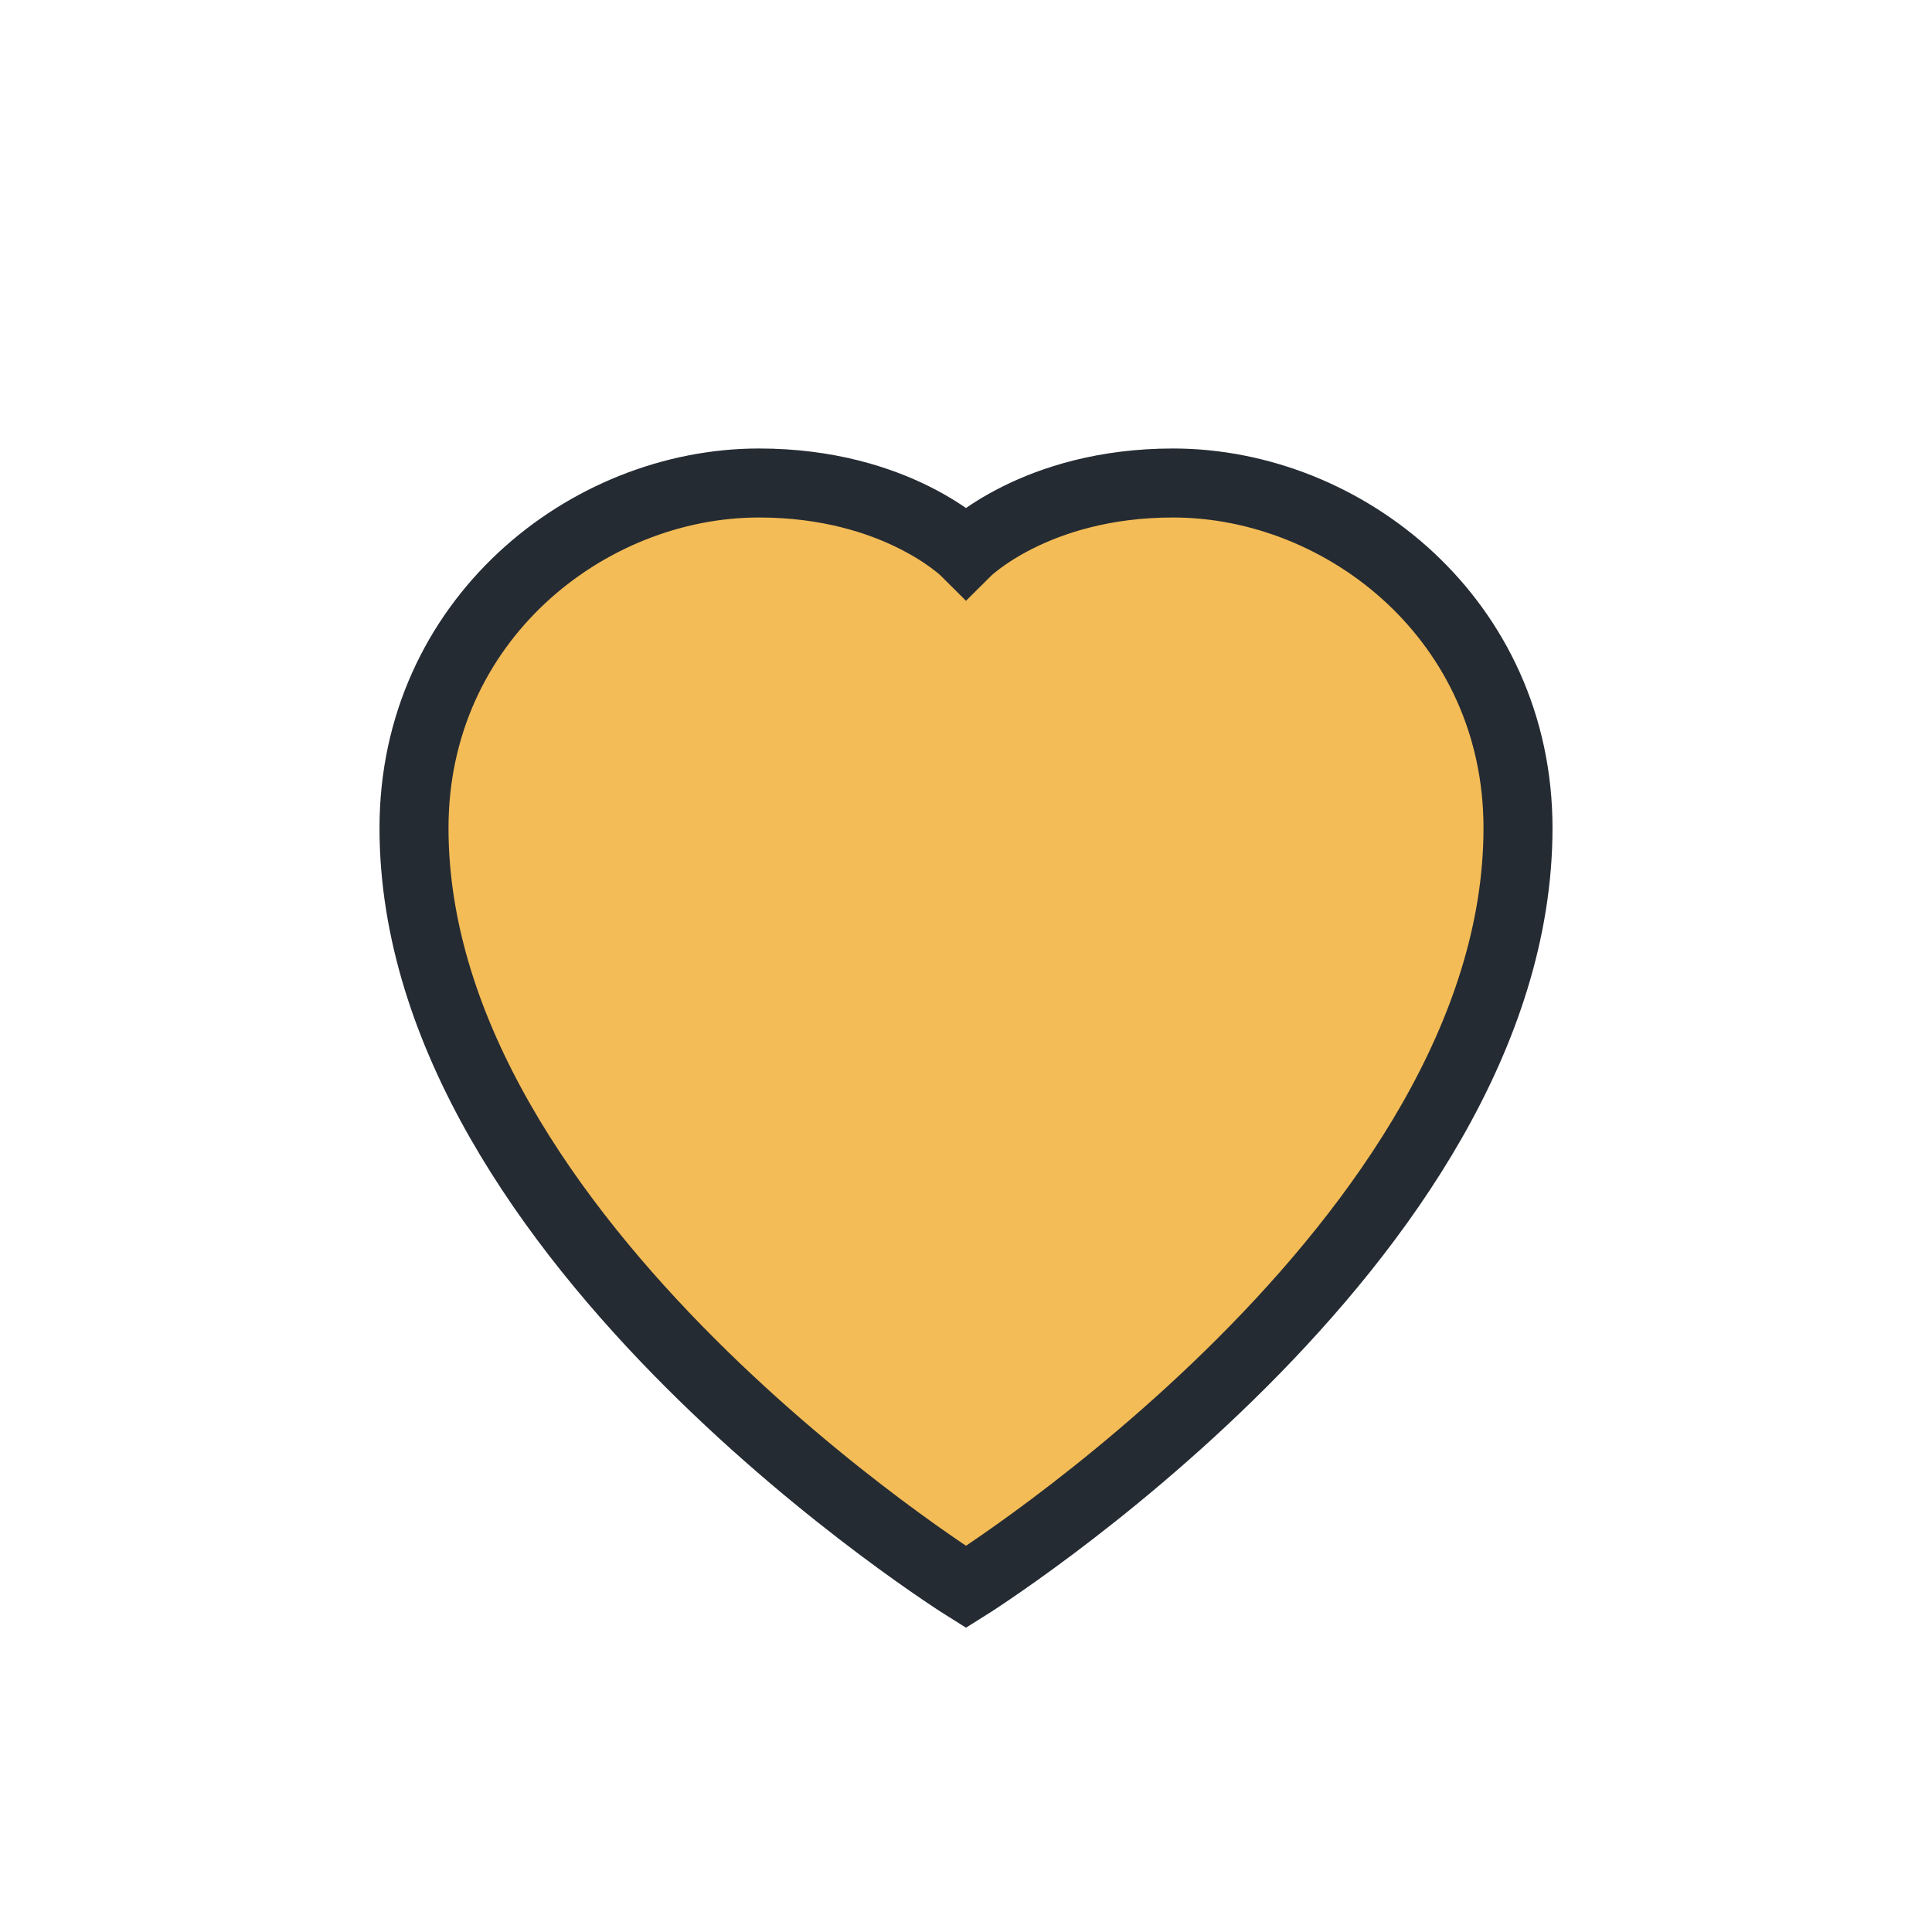 <?xml version="1.0" encoding="UTF-8"?>
<svg xmlns="http://www.w3.org/2000/svg" width="28" height="28" viewBox="0 0 28 28"><path d="M14 23s-8-5-8-11c0-3 2.5-5 5-5 2 0 3 1 3 1s1-1 3-1c2.5 0 5 2 5 5 0 6-8 11-8 11z" fill="#F3BC56" stroke="#252B33" stroke-width="1"/></svg>